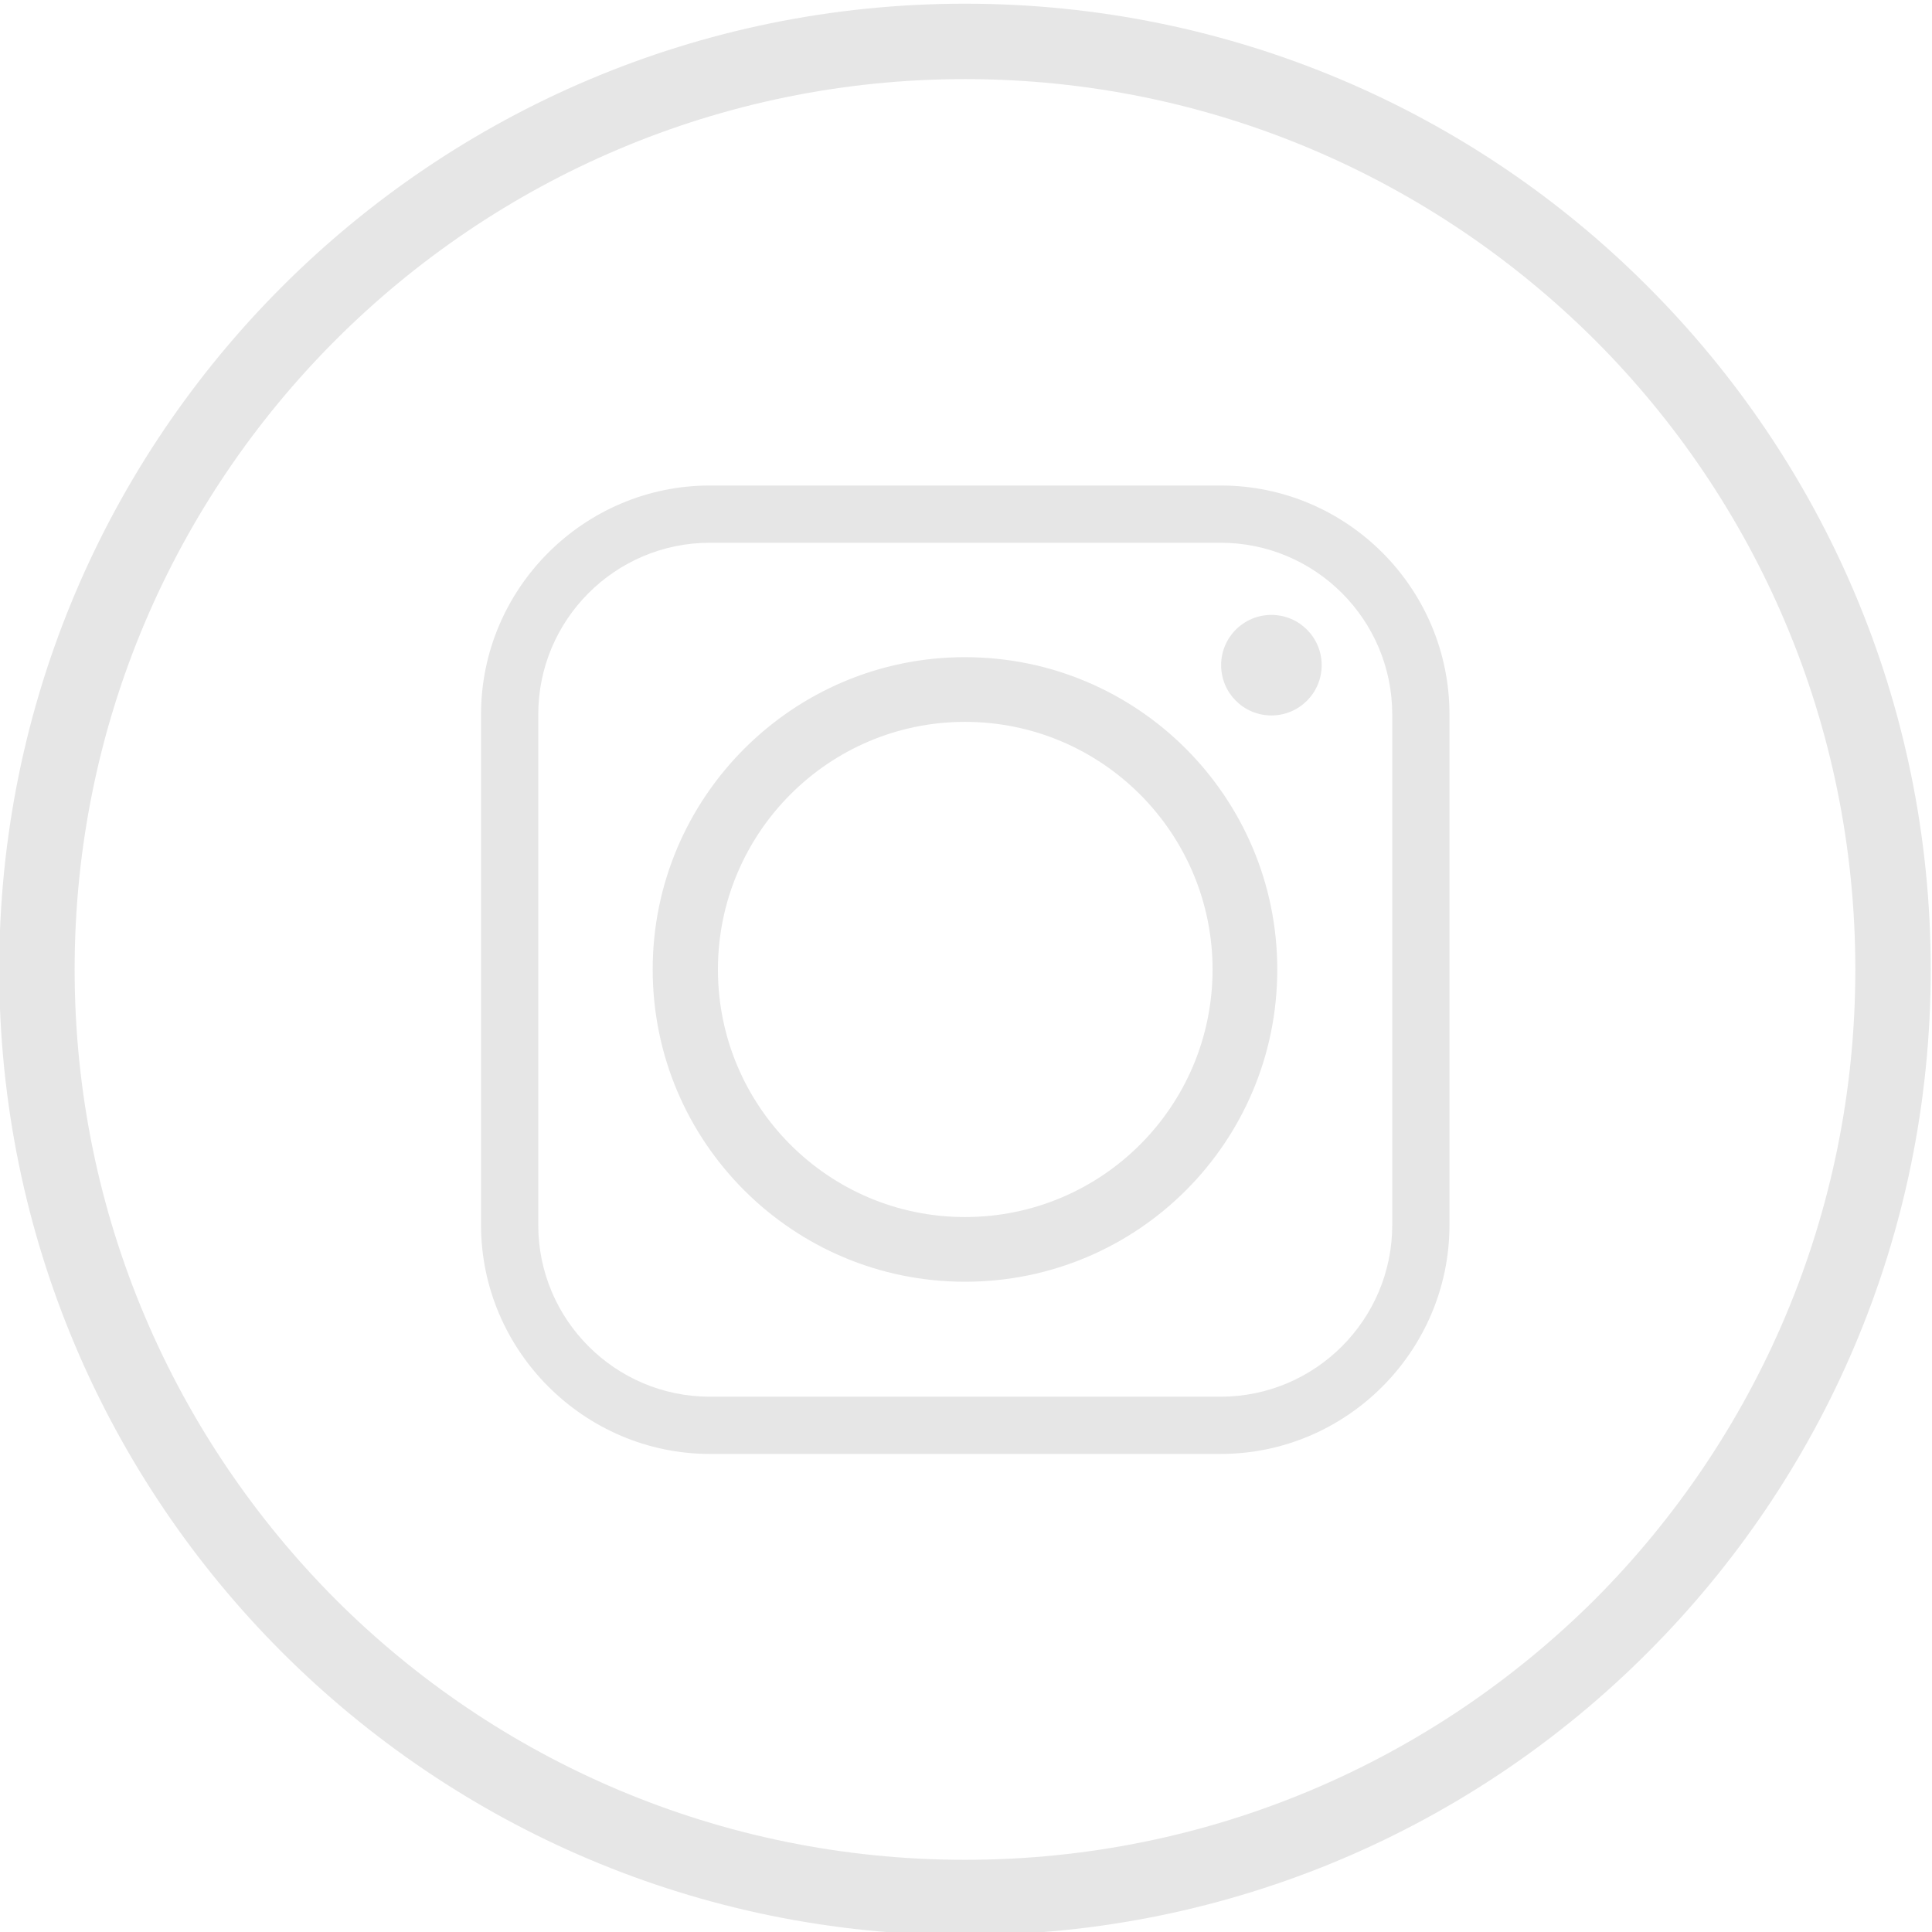 <?xml version="1.0" encoding="UTF-8" standalone="no"?>
<!-- Created with Inkscape (http://www.inkscape.org/) -->

<svg
   version="1.1"
   id="svg48"
   width="132.048"
   height="132.047"
   viewBox="0 0 132.048 132.047"
   xmlns="http://www.w3.org/2000/svg"
   xmlns:svg="http://www.w3.org/2000/svg">
  <defs
     id="defs52" />
  <g
     id="g56"
     transform="matrix(1.333,0,0,-1.333,-215.424,1009.483)">
    <g
       id="g58"
       transform="scale(0.1)">
      <path
         d="m 2433.86,7398.66 c -82.81,82.53 -196.87,133.8 -323,133.8 -125.85,0 -240.18,-51.27 -322.71,-133.8 -82.53,-82.53 -133.8,-196.59 -133.8,-322.72 0,-126.13 51.27,-240.18 133.8,-322.99 82.53,-82.53 196.86,-133.53 322.71,-133.53 126.13,0 240.19,51 323,133.53 82.53,82.81 133.52,196.86 133.52,322.99 0,126.13 -50.99,240.19 -133.52,322.72 z m -323,172.46 c 136.82,0 260.75,-55.38 350.14,-145.05 89.66,-89.66 145.04,-213.31 145.04,-350.13 0,-136.81 -55.38,-260.47 -145.04,-350.13 -89.39,-89.66 -213.32,-145.04 -350.14,-145.04 -136.54,0 -260.46,55.38 -350.13,145.04 -89.66,89.66 -145.05,213.32 -145.05,350.13 0,136.82 55.39,260.47 145.05,350.13 89.67,89.67 213.59,145.05 350.13,145.05 v 0"
         style="fill:#e6e6e6;fill-opacity:1;fill-rule:nonzero;stroke:none"
         id="path64" />
      <path
         d="m 2270.99,7075.94 c 0,88.29 -71.56,160.12 -160.13,160.12 -88.29,0 -160.12,-71.83 -160.12,-160.12 0,-88.56 71.83,-160.12 160.12,-160.12 88.57,0 160.13,71.56 160.13,160.12 z m -3.02,181.79 c -14.25,0 -25.77,-11.52 -25.77,-25.77 0,-14.26 11.52,-25.78 25.77,-25.78 14.26,0 25.78,11.52 25.78,25.78 0,14.25 -11.52,25.77 -25.78,25.77 z m -287.89,37 h 261.85 c 48.53,0 88.01,-39.46 88.01,-88.01 v -261.84 c 0,-48.53 -39.48,-88.01 -88.01,-88.01 h -261.85 c -48.54,0 -88.01,39.48 -88.01,88.01 v 261.84 c 0,48.55 39.47,88.01 88.01,88.01 z m 261.85,29.35 h -261.85 c -64.43,0 -117.35,-52.64 -117.35,-117.36 v -261.84 c 0,-64.43 52.92,-117.35 117.35,-117.35 h 261.85 c 64.71,0 117.35,52.92 117.35,117.35 v 261.84 c 0,64.72 -52.64,117.36 -117.35,117.36 z m -257.74,-248.14 c 0,69.92 56.76,126.95 126.67,126.95 70.2,0 126.95,-57.03 126.95,-126.95 0,-70.18 -56.75,-126.95 -126.95,-126.95 -69.91,0 -126.67,56.77 -126.67,126.95 v 0"
         style="fill:#e6e6e6;fill-opacity:1;fill-rule:evenodd;stroke:none"
         id="path204" />
    </g>
  </g>
</svg>
